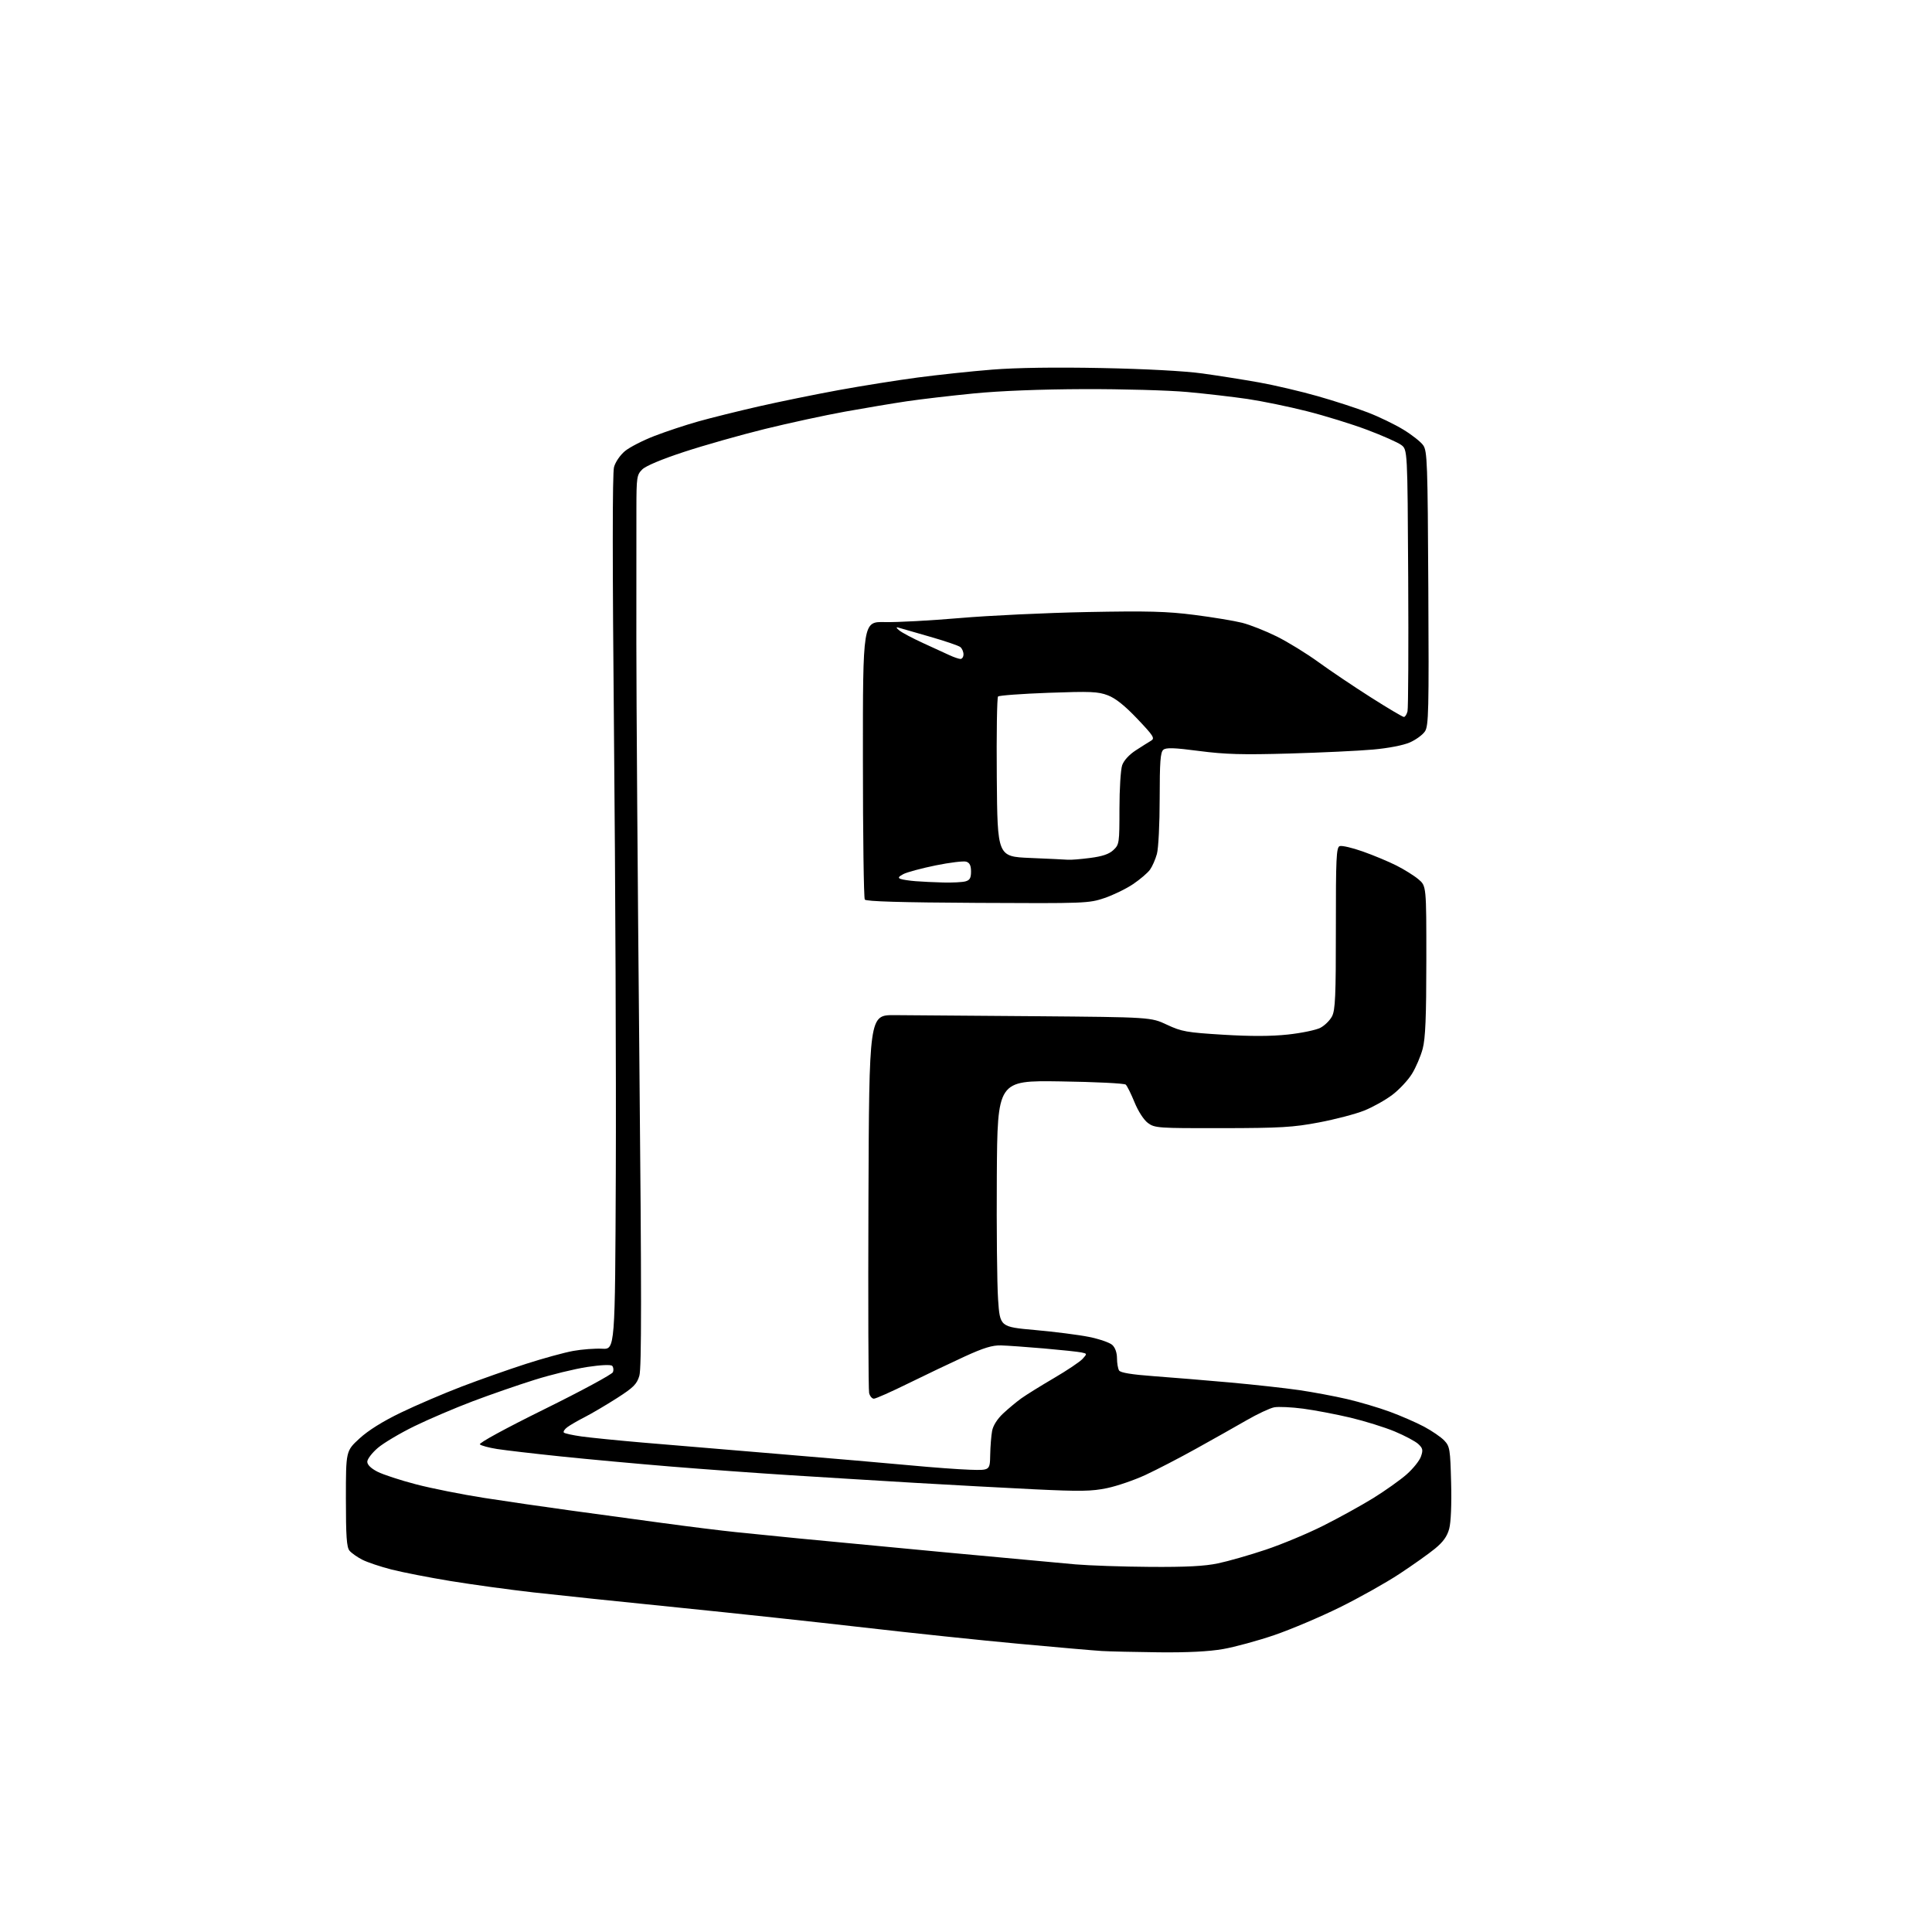 <?xml version="1.0" encoding="UTF-8" standalone="no"?>
<svg 
  version="1.1" 
  xmlns="http://www.w3.org/2000/svg" 
  xmlns:xlink="http://www.w3.org/1999/xlink" 
  xmlns:svg="http://www.w3.org/2000/svg"
  xmlns:rdf="http://www.w3.org/1999/02/22-rdf-syntax-ns#"
  xmlns:cc="http://creativecommons.org/ns#"
  xmlns:dc="http://purl.org/dc/elements/1.1/"
  viewBox="0 0 768 768"
  width="768"
  height="768"
>
<style>svg {background-color: white; }</style>"
<path stroke="none" fill="black" fill-rule="evenodd" d="M460.62,656.82C451.20,656.71 441.02,656.48 438.00,656.30C434.98,656.12 420.12,654.83 405.00,653.43C389.88,652.04 362.20,649.13 343.50,646.97C324.80,644.81 291.50,641.23 269.50,639.01C247.50,636.80 221.62,634.09 212.00,633.00C202.38,631.91 187.55,629.87 179.05,628.48C170.55,627.08 160.02,625.03 155.64,623.91C151.26,622.79 146.03,621.04 144.02,620.01C142.01,618.98 139.72,617.37 138.93,616.42C137.80,615.06 137.50,610.73 137.50,595.74C137.50,576.79 137.50,576.79 142.89,571.83C146.40,568.60 152.15,565.01 159.39,561.52C165.50,558.57 176.35,553.93 183.50,551.19C190.65,548.46 202.12,544.41 209.00,542.19C215.88,539.97 224.37,537.64 227.88,537.01C231.39,536.38 236.56,535.99 239.38,536.14C244.50,536.41 244.50,536.41 244.79,466.45C244.95,427.98 244.63,349.87 244.08,292.88C243.43,224.44 243.42,188.05 244.08,185.68C244.64,183.63 246.53,180.89 248.46,179.29C250.32,177.76 255.60,175.06 260.18,173.29C264.75,171.53 272.55,168.94 277.50,167.55C282.45,166.15 293.25,163.47 301.50,161.58C309.75,159.70 324.06,156.78 333.29,155.09C342.53,153.40 356.70,151.14 364.79,150.07C372.88,149.00 386.21,147.58 394.41,146.93C403.96,146.16 419.59,145.94 437.91,146.30C455.40,146.65 470.97,147.48 478.00,148.46C484.32,149.33 494.50,150.95 500.61,152.04C506.72,153.14 517.15,155.59 523.79,157.48C530.43,159.37 539.42,162.29 543.76,163.97C548.11,165.64 554.44,168.70 557.82,170.76C561.21,172.82 564.78,175.62 565.74,177.00C567.36,179.30 567.52,183.88 567.78,233.88C568.04,282.58 567.90,288.51 566.45,290.72C565.56,292.08 562.87,294.05 560.48,295.11C557.88,296.26 551.96,297.41 545.81,297.96C540.14,298.47 525.15,299.18 512.50,299.54C493.88,300.07 487.06,299.88 476.69,298.53C466.71,297.22 463.56,297.12 462.44,298.05C461.28,299.01 461.00,302.82 460.99,317.37C460.99,327.42 460.50,337.26 459.89,339.45C459.29,341.62 458.06,344.43 457.15,345.70C456.24,346.97 453.23,349.55 450.45,351.43C447.67,353.31 442.52,355.81 439.01,357.00C432.81,359.09 431.34,359.14 388.56,358.91C358.21,358.75 344.27,358.34 343.77,357.59C343.36,356.99 343.02,331.88 343.02,301.79C343.00,247.09 343.00,247.09 351.75,247.29C356.56,247.41 369.95,246.68 381.50,245.69C393.05,244.69 415.77,243.62 432.00,243.30C456.35,242.83 463.82,243.03 474.78,244.43C482.08,245.36 490.63,246.78 493.78,247.57C496.93,248.37 503.10,250.81 507.50,252.99C511.90,255.17 519.33,259.74 524.00,263.13C528.67,266.53 538.05,272.84 544.83,277.15C551.61,281.47 557.57,285.00 558.06,285.00C558.56,285.00 559.21,283.99 559.51,282.75C559.81,281.51 559.93,257.60 559.78,229.61C559.50,178.72 559.50,178.72 557.00,176.87C555.62,175.85 549.55,173.16 543.50,170.88C537.45,168.60 526.62,165.25 519.42,163.44C512.23,161.62 501.66,159.45 495.92,158.60C490.19,157.76 479.43,156.51 472.00,155.83C464.57,155.15 446.12,154.63 431.00,154.68C413.67,154.74 397.40,155.38 387.00,156.41C377.93,157.30 366.00,158.70 360.50,159.51C355.00,160.33 343.98,162.17 336.00,163.61C328.02,165.05 313.62,168.17 303.99,170.54C294.36,172.92 279.98,176.99 272.03,179.60C263.06,182.54 256.71,185.20 255.29,186.62C253.14,188.77 253.00,189.70 252.98,202.20C252.97,209.52 252.96,233.50 252.96,255.50C252.96,277.50 253.49,351.18 254.14,419.24C255.05,514.07 255.05,543.89 254.15,546.90C253.15,550.24 251.81,551.57 245.24,555.78C240.98,558.50 235.25,561.88 232.50,563.29C229.75,564.69 226.60,566.51 225.50,567.34C224.40,568.16 223.79,569.13 224.15,569.48C224.50,569.83 227.65,570.52 231.14,571.01C234.64,571.50 245.60,572.60 255.50,573.45C265.40,574.30 289.93,576.36 310.00,578.02C330.07,579.69 353.48,581.71 362.00,582.51C370.52,583.32 381.10,584.10 385.50,584.24C393.50,584.50 393.50,584.50 393.62,578.36C393.68,574.98 394.03,570.68 394.38,568.80C394.77,566.69 396.45,564.05 398.76,561.88C400.82,559.96 404.07,557.25 406.00,555.86C407.93,554.48 413.77,550.85 419.00,547.79C424.23,544.73 429.34,541.29 430.36,540.16C432.19,538.13 432.18,538.09 429.86,537.61C428.56,537.34 421.88,536.63 415.00,536.03C408.12,535.44 400.45,534.89 397.94,534.82C394.48,534.72 391.01,535.78 383.44,539.25C377.97,541.76 367.93,546.55 361.11,549.90C354.30,553.26 348.12,556.00 347.38,556.00C346.64,556.00 345.79,554.99 345.49,553.75C345.19,552.51 345.07,518.20 345.22,477.50C345.50,403.50 345.50,403.50 355.50,403.53C361.00,403.55 386.20,403.74 411.50,403.96C457.50,404.35 457.50,404.35 463.89,407.35C469.70,410.07 471.69,410.43 486.27,411.32C497.20,411.99 505.34,411.96 512.00,411.24C517.36,410.66 523.15,409.46 524.86,408.57C526.57,407.69 528.66,405.63 529.51,403.99C530.80,401.48 531.04,395.89 531.03,368.97C531.01,341.17 531.21,336.86 532.54,336.35C533.38,336.03 537.54,336.99 541.78,338.50C546.03,340.00 552.02,342.50 555.10,344.06C558.18,345.61 562.12,348.07 563.85,349.53C567.00,352.18 567.00,352.18 566.99,381.84C566.98,404.43 566.63,412.79 565.54,416.90C564.75,419.87 562.83,424.36 561.27,426.88C559.71,429.40 556.20,433.16 553.47,435.22C550.74,437.29 545.70,440.11 542.27,441.48C538.84,442.85 530.74,444.97 524.27,446.19C514.02,448.13 509.05,448.42 485.82,448.46C460.28,448.50 459.03,448.41 456.32,446.41C454.67,445.18 452.46,441.77 451.00,438.19C449.62,434.82 448.05,431.65 447.50,431.15C446.95,430.64 435.25,430.07 421.50,429.87C396.50,429.50 396.50,429.50 396.25,467.50C396.12,488.40 396.34,510.44 396.75,516.48C397.50,527.46 397.50,527.46 411.50,528.71C419.20,529.40 428.82,530.62 432.88,531.44C436.94,532.26 441.10,533.69 442.13,534.62C443.29,535.67 444.01,537.68 444.02,539.90C444.02,541.88 444.40,544.09 444.86,544.80C445.41,545.68 449.95,546.42 458.59,547.05C465.69,547.57 479.38,548.70 489.00,549.56C498.62,550.43 511.00,551.80 516.50,552.60C522.00,553.41 530.55,555.01 535.50,556.16C540.45,557.32 548.08,559.57 552.45,561.18C556.83,562.79 562.98,565.47 566.12,567.14C569.26,568.82 572.87,571.30 574.15,572.66C576.32,574.97 576.50,576.11 576.84,589.32C577.07,597.94 576.77,605.16 576.08,607.71C575.26,610.74 573.69,612.94 570.43,615.61C567.95,617.65 561.55,622.19 556.21,625.70C550.87,629.22 540.20,635.20 532.50,638.99C524.80,642.79 513.12,647.73 506.56,649.98C499.99,652.22 490.81,654.72 486.17,655.53C480.57,656.51 471.99,656.94 460.62,656.82zM457.18,622.86C471.52,622.96 478.86,622.58 484.18,621.46C488.21,620.62 496.72,618.18 503.09,616.05C509.47,613.92 519.77,609.63 525.97,606.51C532.18,603.40 541.14,598.45 545.89,595.52C550.63,592.58 556.61,588.34 559.16,586.09C561.71,583.84 564.28,580.65 564.85,578.99C565.75,576.42 565.59,575.70 563.79,574.02C562.63,572.94 558.40,570.69 554.40,569.02C550.39,567.35 542.47,564.89 536.81,563.54C531.14,562.20 522.70,560.59 518.05,559.97C513.41,559.36 508.22,559.11 506.52,559.43C504.82,559.75 499.85,562.08 495.47,564.61C491.09,567.14 482.10,572.20 475.50,575.86C468.90,579.53 459.86,584.21 455.41,586.28C450.97,588.35 444.06,590.72 440.08,591.55C433.93,592.83 429.53,592.90 411.16,592.02C399.25,591.44 378.02,590.29 364.00,589.47C349.98,588.64 327.70,587.28 314.50,586.44C301.30,585.61 279.70,584.04 266.50,582.96C253.30,581.87 233.72,580.08 223.00,578.96C212.28,577.85 200.84,576.51 197.58,576.00C194.32,575.48 191.25,574.65 190.76,574.16C190.24,573.64 200.86,567.85 216.46,560.15C231.09,552.93 243.32,546.32 243.66,545.45C243.99,544.58 243.85,543.45 243.35,542.95C242.80,542.40 238.88,542.57 233.47,543.39C228.54,544.14 219.11,546.43 212.53,548.50C205.94,550.56 194.83,554.41 187.84,557.06C180.84,559.71 170.46,564.14 164.76,566.92C159.06,569.70 152.51,573.59 150.20,575.56C147.89,577.54 146.00,580.01 146.00,581.06C146.00,582.28 147.47,583.71 150.07,585.04C152.31,586.18 159.18,588.43 165.32,590.03C171.47,591.64 183.70,594.08 192.50,595.45C201.30,596.82 216.60,599.05 226.50,600.40C236.40,601.76 253.05,604.03 263.50,605.44C273.95,606.86 287.00,608.48 292.50,609.04C298.00,609.61 309.25,610.74 317.50,611.55C325.75,612.36 351.62,614.82 375.00,617.01C398.38,619.19 422.00,621.38 427.50,621.86C433.00,622.33 446.36,622.79 457.18,622.86zM375.00,350.81C378.57,350.90 382.51,350.70 383.75,350.37C385.51,349.90 386.00,349.04 386.00,346.45C386.00,344.07 385.46,342.96 384.09,342.53C383.04,342.20 377.57,342.86 371.93,344.01C366.30,345.16 360.52,346.72 359.09,347.47C357.13,348.51 356.87,348.98 358.00,349.39C358.82,349.69 361.52,350.10 364.00,350.29C366.48,350.49 371.43,350.72 375.00,350.81zM424.50,341.76C425.60,341.86 429.58,341.54 433.34,341.05C438.23,340.42 440.88,339.52 442.59,337.91C444.92,335.73 445.00,335.15 445.00,321.47C445.00,313.68 445.49,305.90 446.08,304.19C446.74,302.30 448.86,299.98 451.47,298.29C453.84,296.75 456.58,295.02 457.57,294.44C459.16,293.49 458.56,292.54 452.10,285.74C447.12,280.50 443.45,277.57 440.39,276.40C436.48,274.91 433.52,274.79 416.71,275.40C406.15,275.79 397.16,276.45 396.74,276.87C396.32,277.29 396.09,291.77 396.24,309.06C396.50,340.50 396.50,340.50 409.50,341.05C416.65,341.35 423.40,341.67 424.50,341.76zM381.75,261.94C382.44,261.97 383.00,261.16 383.00,260.12C383.00,259.09 382.44,257.78 381.75,257.22C381.06,256.65 375.55,254.78 369.50,253.05C363.45,251.32 357.82,249.70 357.00,249.45C356.09,249.18 356.29,249.64 357.50,250.62C358.60,251.51 362.88,253.78 367.00,255.66C371.12,257.54 375.85,259.71 377.50,260.48C379.15,261.24 381.06,261.90 381.75,261.94z" />

</svg>